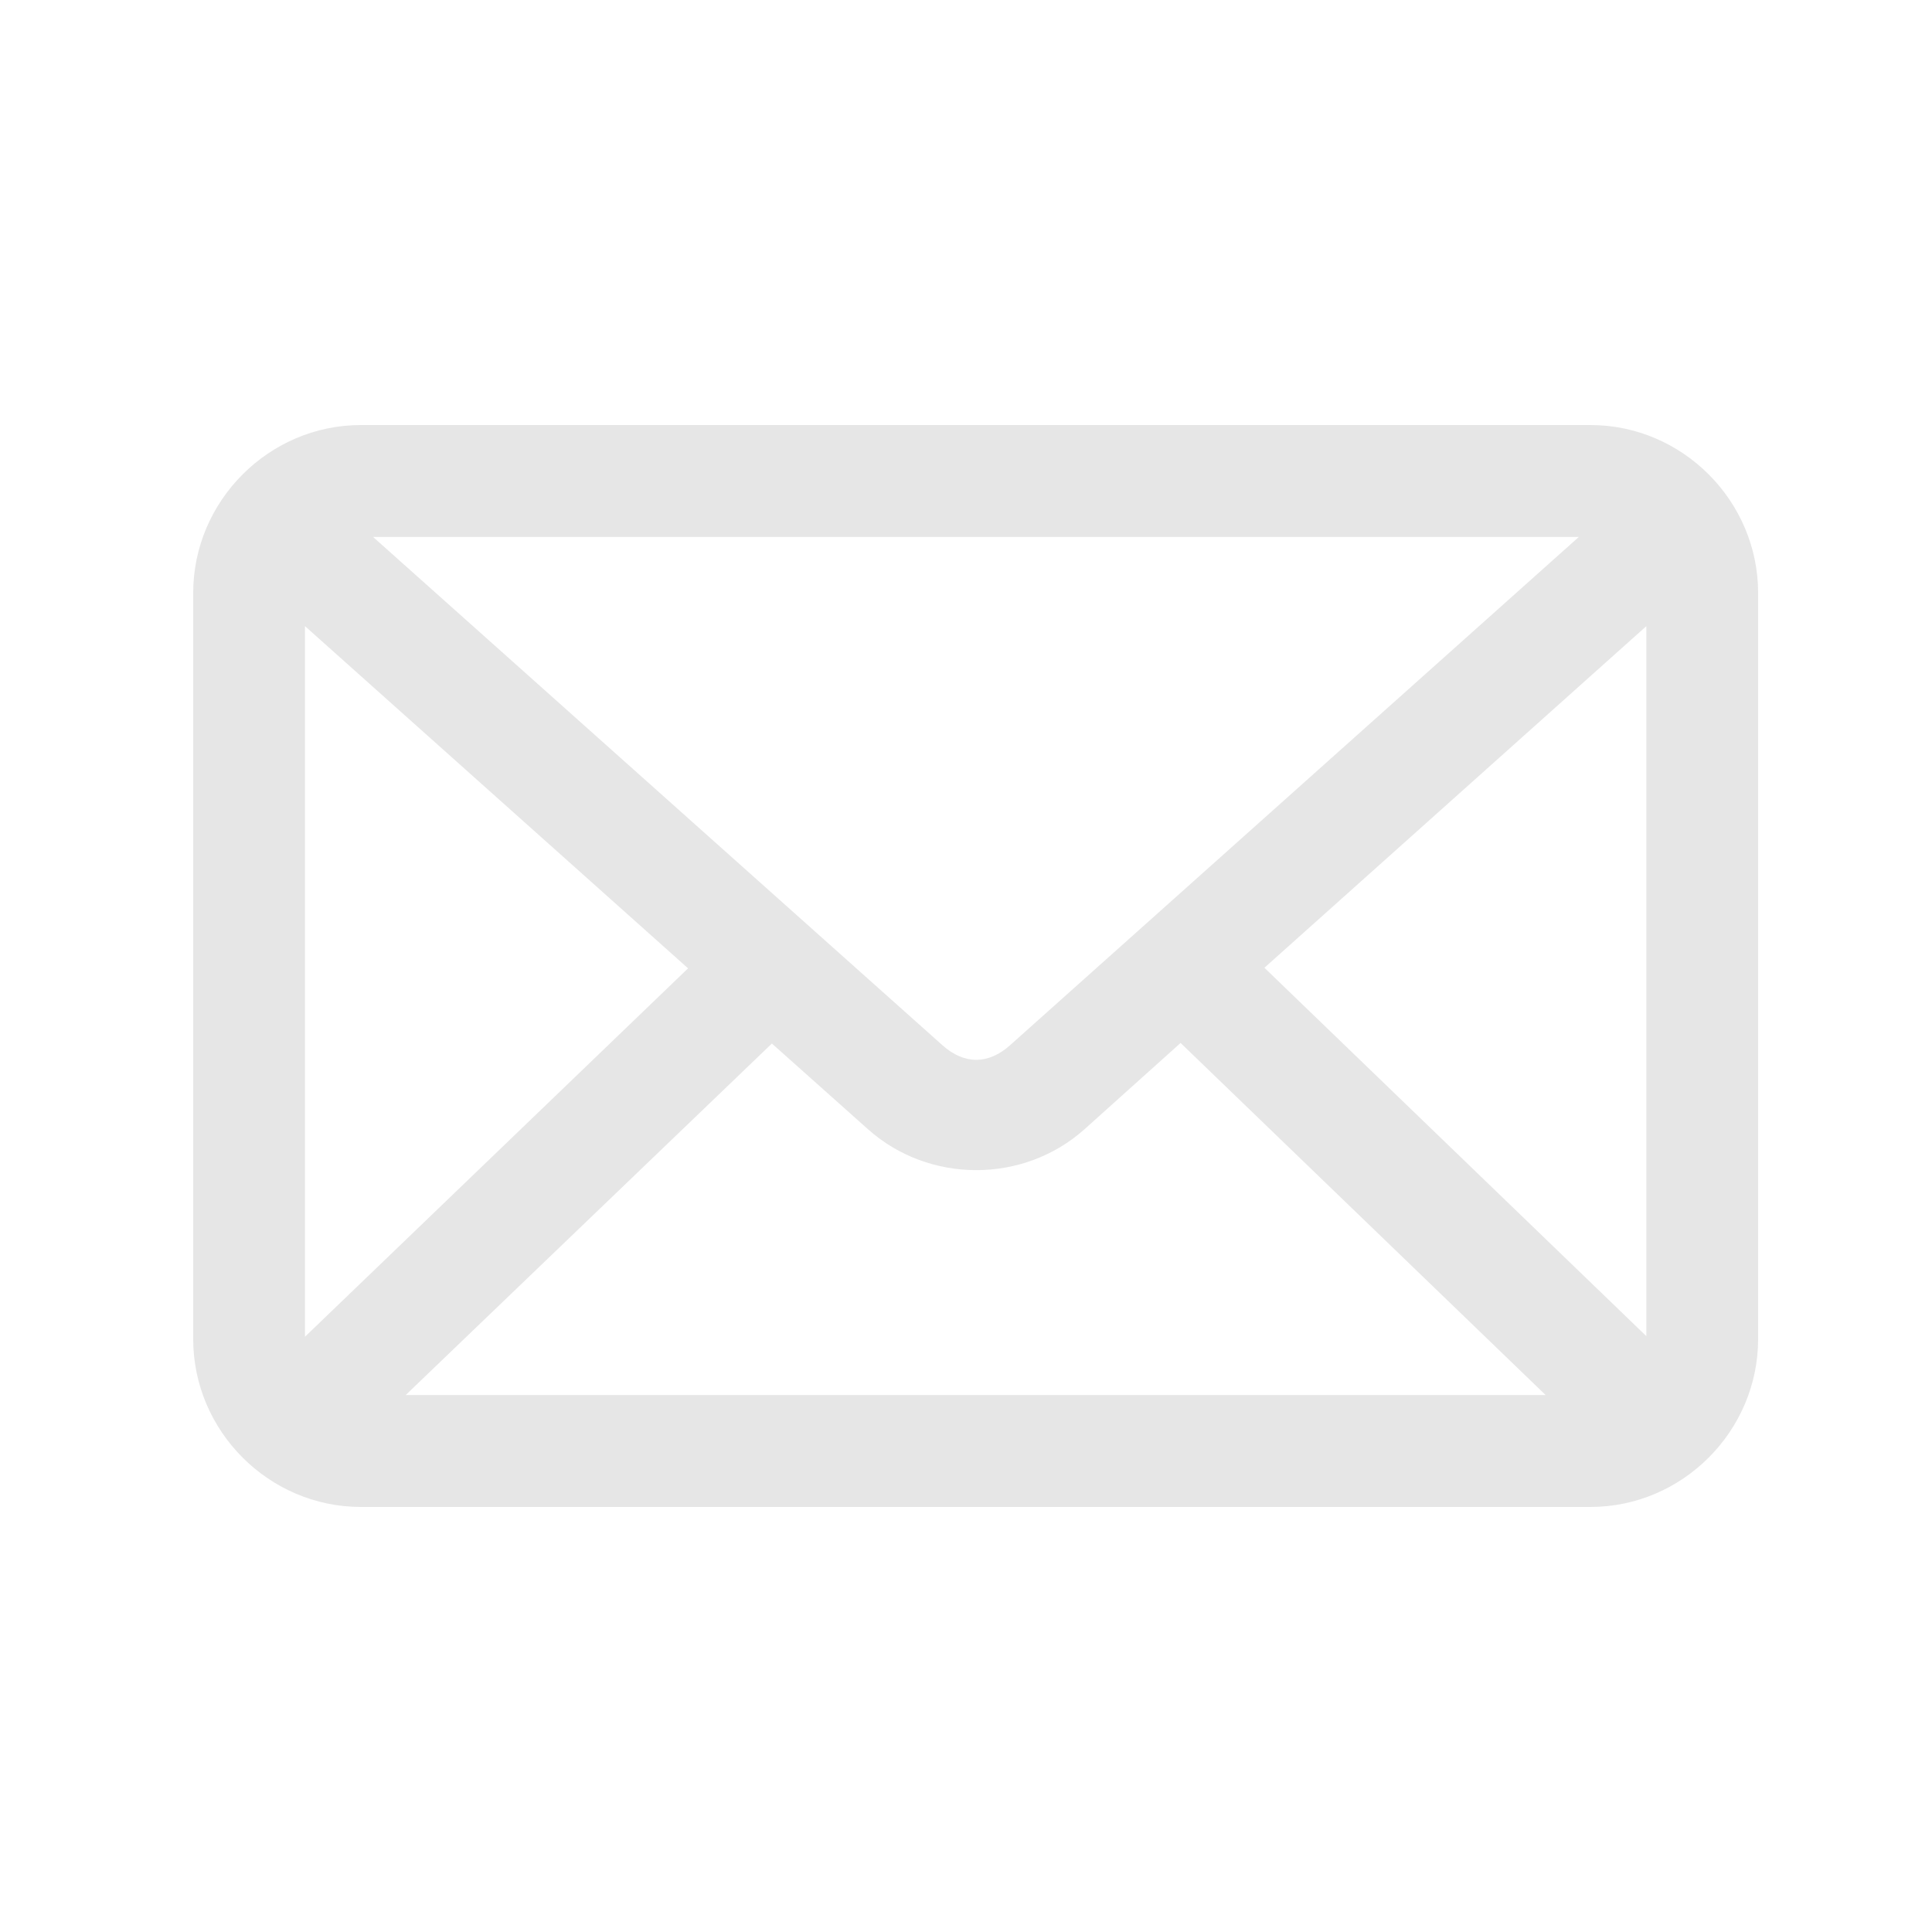 <?xml version="1.0" encoding="UTF-8"?> <svg xmlns="http://www.w3.org/2000/svg" width="100" height="100" viewBox="0 0 100 100" fill="none"> <path d="M18.679 22C13.921 22 10 25.926 10 30.69V69.31C10 74.074 13.921 78 18.679 78H82.321C87.079 78 91 74.074 91 69.31V30.69C91 25.926 87.079 22 82.321 22H18.679ZM19.311 27.793H81.719L52.278 54.103C51.156 55.107 49.907 55.108 48.782 54.103L19.311 27.793ZM15.786 32.409L35.614 50.121L15.786 69.19V32.409ZM85.214 32.409V69.159L65.446 50.091L85.214 32.409ZM61.107 53.983L80.001 72.207H20.999L39.953 54.013L44.925 58.448C48.086 61.27 52.974 61.274 56.135 58.448L61.107 53.983Z" fill="#E6E6E6"></path> </svg> 